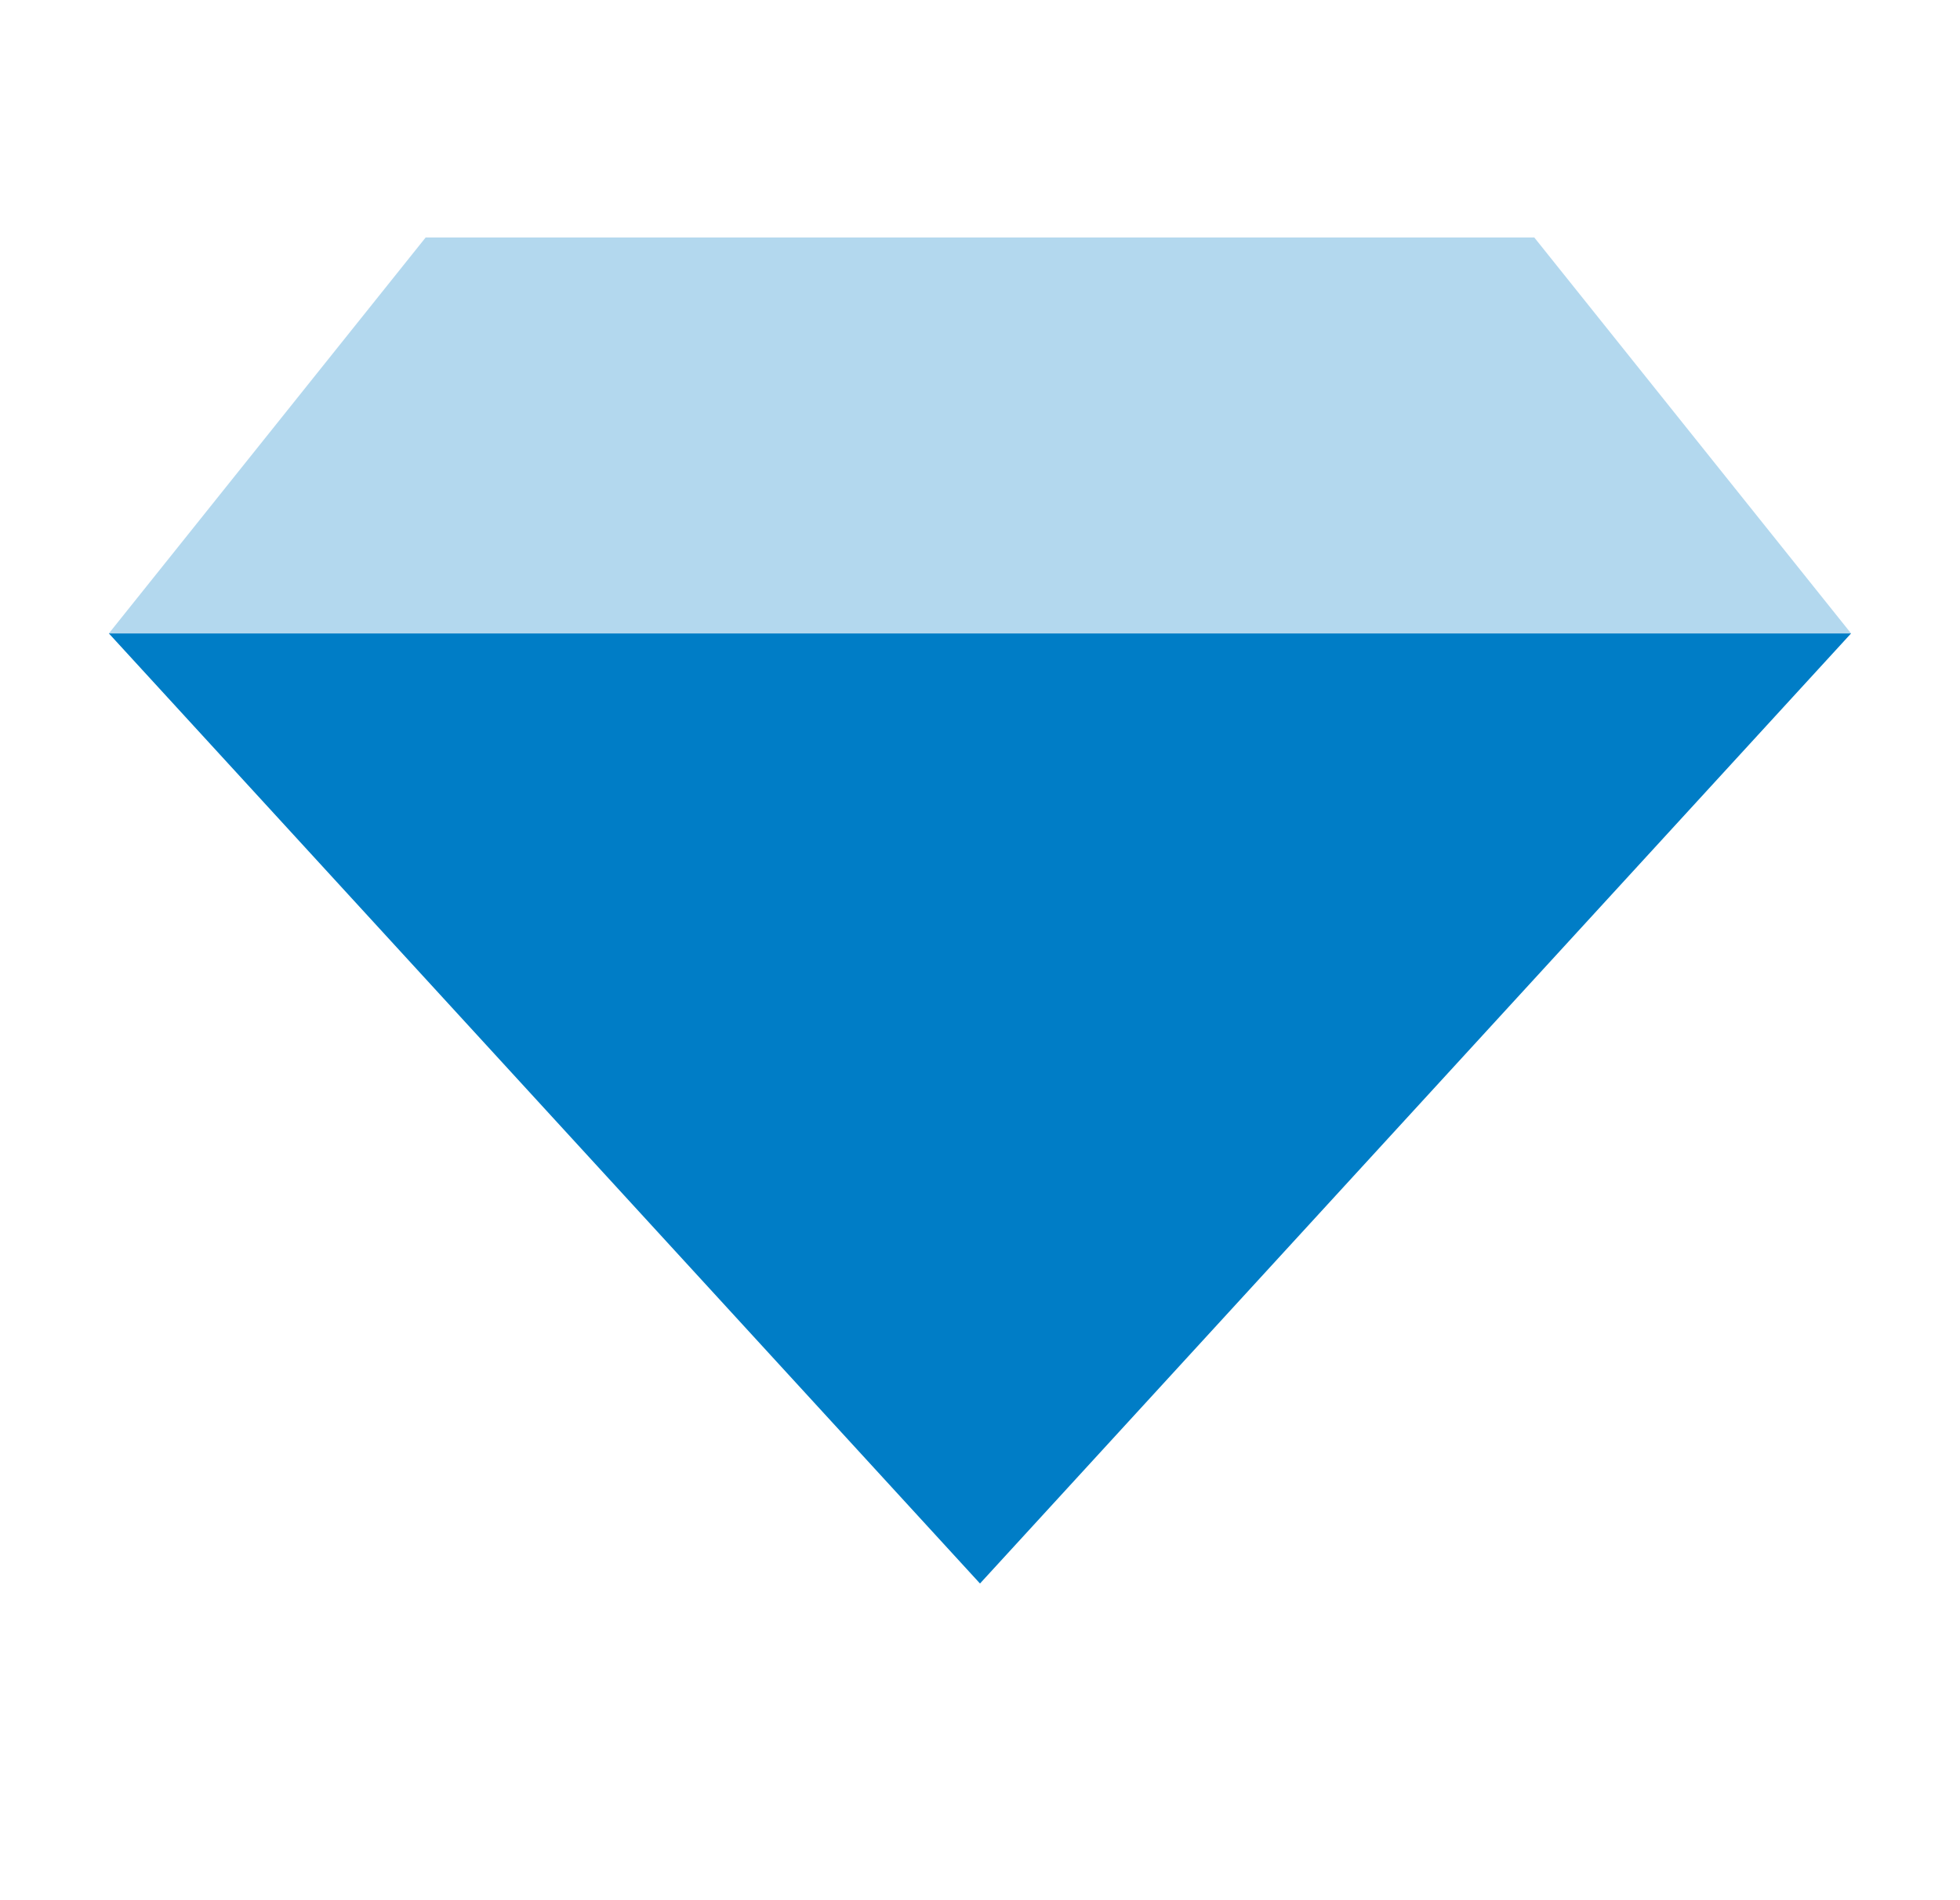 <svg xmlns="http://www.w3.org/2000/svg" width="33" height="32" viewBox="0 0 33 32" fill="none"><path opacity="0.3" fill-rule="evenodd" clip-rule="evenodd" d="M7.166 4H25.833L31.166 10.667H1.833L7.166 4Z" fill="#007DC6"></path><path fill-rule="evenodd" clip-rule="evenodd" d="M31.166 10.667L16.5 26.667L1.833 10.667H31.166Z" fill="#007DC6"></path></svg>